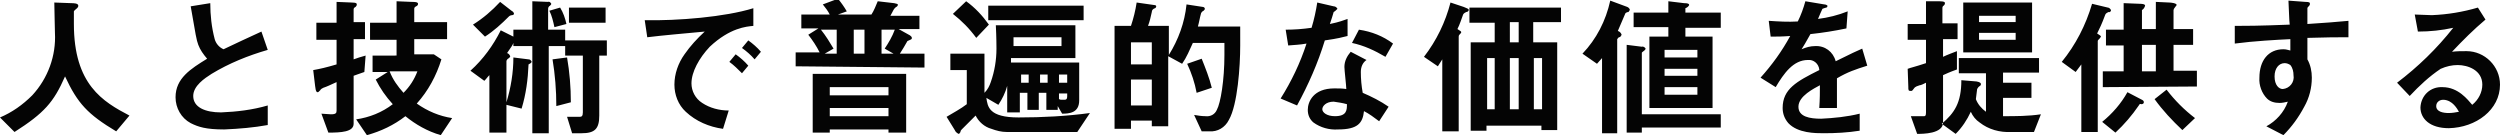 <svg xmlns="http://www.w3.org/2000/svg" viewBox="0 0 395.9 21.4"><path d="M20.5 18.3c-4.2-2.2-8.8-4.9-8.8-14.5v-2c0-.1.4-.4.5-.5.1-.1.2-.2.2-.4 0-.4-.8-.4-1.1-.4L8.6.4c0 1 .1 4.1.1 4.8.2 3.6-1.1 7.2-3.6 9.9-1.5 1.5-3.2 2.7-5.1 3.5l2.3 2.3c4.7-3 6.2-4.7 8-8.8 2 4.3 3.6 6 8.1 8.7l2.1-2.5zm21.9 1.5v-3.1c-2.4.7-4.9 1-7.4 1.1-2.5 0-4.4-.8-4.4-2.6 0-1.6 1.8-2.8 2.9-3.5 2.8-1.7 5.8-2.9 8.9-3.8l-1-2.9c-3 1.4-3.3 1.5-6 2.8-.7-.3-1.2-.9-1.4-1.6-.5-1.9-.7-3.8-.7-5.7l-3.1.5c.8 4.6.9 5.3 1.2 6.1.3.8.8 1.5 1.4 2.2-2.6 1.6-5 3.1-5 6.1 0 1.7.9 3.3 2.4 4.1 1.2.6 2.4 1 5.3 1 2.4-.1 4.7-.3 6.9-.7zm29.2-1.1c-2-.3-3.9-1.1-5.6-2.3 1.8-2 3.1-4.4 3.9-7l-1.2-.8h-3.1V6.2h5.2V3.5h-5.2V1.4c0-.2.1-.3.3-.4.2-.1.3-.2.3-.4 0-.3-.6-.3-1-.3L62.8.2v3.4h-4.2v2.7h4.2v2.5H59v2.6h2.4l-1.9 1.2c.7 1.4 1.6 2.7 2.7 3.9-1.7 1.3-3.7 2.1-5.8 2.4l1.7 2.5c2.2-.6 4.3-1.6 6.1-3 1.6 1.3 3.5 2.4 5.6 3l1.8-2.7zM57.9 8.8c-1 .3-1.1.3-1.9.6V6.2h1.8V3.5H56v-2c0-.2.1-.3.3-.4.1-.1.2-.2.2-.4 0-.1 0-.3-.8-.3L53.3.3v3.3h-3.2v2.7h3.2v3.9c-1.7.5-2.6.7-3.7.9l.3 2.5c.1 1 .3 1 .4 1 .1 0 .1 0 .4-.3.1-.2.3-.3.5-.4.6-.2 1-.4 2.1-.9v4.5c0 .4-.1.6-.9.6-.4 0-1.2-.1-1.5-.1l1.1 3c2 0 4-.1 4-1.4V12c.6-.2.8-.3 1.7-.6l.2-2.6zm8.2 2.5c-.5 1.3-1.2 2.4-2.2 3.4-.9-1-1.7-2.1-2.2-3.4h4.4zm29.8-7.7V1.2h-5.8v2.4h5.8zm-6.2.2c-.2-.9-.5-1.8-1-2.6l-1.7.5c.4.8.6 1.7.8 2.6l1.9-.5zm.7 12.4c0-2.4-.2-4.8-.6-7.1l-2.3.3c.4 2.4.6 4.9.6 7.4l2.3-.6zm-9-14c0-.2-.2-.4-.4-.5L79.2.3c-1.3 1.4-2.7 2.6-4.3 3.6l1.9 1.9c1.4-.9 2.6-2 3.8-3.2.1-.1.3-.2.5-.2.1 0 .3-.1.3-.2zm14.7 6.6V6.4h-6.6V4.7h-2.7V1.4c0-.2.1-.4.3-.5.1-.1.2-.2.2-.3-.1-.2-.3-.4-.5-.3L84.3.2v4.5h-3v1.1l-2-1c-1.2 2.4-2.8 4.6-4.8 6.4l2.2 1.6c.4-.4.4-.5.8-.9V21h2.7v-4.4l2.4.6c.7-2.3 1-4.6 1.1-7 .2-.1.4-.2.5-.4-.1-.2-.2-.4-.5-.4l-2.4-.3c0 2.4-.4 4.8-1.1 7.1V9.7c0-.2.2-.4.4-.5.1-.1.2-.2.2-.3-.1-.2-.2-.4-.5-.5.7-1 .9-1.3 1-1.6v.5h3v13.8h2.6V7.3h2.6v1.5h2.8v9c0 .6-.2.7-.5.7h-2l.8 2.6h1.5c2.1 0 2.8-.7 2.8-2.8V8.8h1.2zm24.4-.6c-.6-.7-1.3-1.3-2-1.8l-1 1.2c.7.5 1.4 1.1 2 1.8l1-1.2zm-2 2.2c-.6-.7-1.3-1.3-2-1.8l-1 1.2c.7.5 1.4 1.2 2 1.8l1-1.2zm.8-6.3V1.3c-4.5 1.4-12 2-17.2 1.9l.4 2.7c2.4-.3 5.9-.6 9.1-.9-1.2 1.1-2.3 2.3-3.2 3.6-1 1.4-1.6 3.1-1.6 4.8 0 1.6.6 3.2 1.8 4.3 1.6 1.5 3.7 2.4 5.9 2.7l.9-2.9c-1.5 0-3-.4-4.2-1.2-1.1-.7-1.7-1.9-1.7-3.1 0-1.8 1.2-4 2.9-5.8 3.2-3 5.8-3.2 6.9-3.3zm27.1 6.6V8.5h-3.9c.4-.6.8-1.3 1.2-2 .7-.3.7-.3.7-.5s-.2-.3-.3-.4l-1.8-1h3.3V2.5H141c.2-.3.4-.8.6-1.1l.3-.3c.1 0 .2-.1.3-.3 0-.2-.2-.2-.6-.3L139 .2c-.3.7-.6 1.5-1 2.1h-5.3l1.4-.5c-.4-.7-.9-1.4-1.4-2l-2.4.9c.4.5.8 1 1.1 1.6h-4.5v2.2h2.7l-1.6 1c.7.9 1.3 1.8 1.8 2.8H126v2.2l20.4.2zm-9.5-2.2h-1.7V4.7h1.7v3.8zm4.8-3.8c-.4 1.1-1 2.1-1.6 3l1.4.8h-1.9V4.7h2.1zm-9.2 3.8h-1.9l1.4-.8c-.6-1-1.2-2-2-3h2.5v3.8zm11 12.5v-9.3h-14.8V21h2.7v-.5h9.3v.5h2.8zm-2.8-5.9h-9.3v-1.3h9.3v1.3zm0 3.3h-9.3v-1.3h9.3v1.3zm31.9-.5c-3.7.5-7.5.7-11.3.7-4.7 0-4.9-1.7-5.1-3.1l1.9 1.1c.6-.9 1.1-1.9 1.4-3v4.2h2v-3.1h1.2v2.7h1.8v-2.7h1.2v2.7h1.8v-.6l.7 1.2c1.1 0 2.7-.1 2.7-2.1v-6h-10.8v-.7h10.2V4h-12.6c.1 1.9.1 3.6.1 3.7 0 1.8-.3 3.6-.9 5.3-.2.6-.5 1.2-1 1.7V8.5h-5.4v2.6h2.6v5.4c-.9.7-2.2 1.4-3.2 2l1.3 2.1c.1.3.4.5.6.6.1 0 .2-.1.3-.3 0-.2.1-.3.2-.4l2.2-2.2c.5 1 1.4 1.8 2.5 2.1.8.3 1.6.5 2.4.5h11.2l2-3zm-3.6-4.8h-1.3v-1.3h1.3v1.3zm-3.1 0h-1.2v-1.3h1.2v1.3zm3.1 2.1c0 .6-.2.6-.6.6h-.4c-.1 0-.2-.1-.3-.1v-.9h1.3v.4zm-6.1-2.1h-1.2v-1.3h1.2v1.3zm5.2-5.8h-7.6V5.9h7.6v1.4zm3.5-4.1V.9h-15.1v2.3h15.1zm-15 .7c-1-1.4-2.2-2.7-3.6-3.7l-2.1 2c1.4 1.1 2.6 2.3 3.7 3.8l2-2.1zm39.8 3.4V4.2h-6.7c.2-.7.3-1.4.5-2.1.1-.2.2-.3.4-.4.1-.1.2-.2.2-.3 0-.2-.2-.3-.3-.3l-2.6-.4c-.3 2.9-1.3 5.6-2.8 8V4.1h-3.3c.3-.8.4-1.3.6-2.2 0-.3.2-.5.5-.6.1 0 .2-.2.2-.3 0-.1-.1-.2-.3-.2L180 .4c-.2 1.3-.5 2.5-.9 3.7h-2.6v16.3h2.6v-1.3h3.3v.9h2.6V8.9l2.2 1.2c.7-1 1.2-2.2 1.7-3.3h5v1.9c0 4-.6 7.6-1.2 8.7-.3.7-1 1.1-1.8 1-.6 0-1.2-.1-1.8-.2l1.2 2.6h1.2c1.3.1 2.5-.6 3.1-1.8 1.4-2.4 1.8-8.6 1.8-11.7zm-14 2.9h-3.3V6.7h3.3v3.5zm0 6.5h-3.3v-4.1h3.3v4.1zm9.5-2.8c-.4-1.6-1-3.1-1.6-4.6l-2.3.8c.7 1.5 1.2 3 1.5 4.6l2.4-.8zm28 3c-1.3-.9-2.7-1.6-4.1-2.2-.2-1.1-.3-2.2-.3-3.3 0-.8.3-1.5.9-1.9l-2.5-1.3c-.6.7-1 1.5-1 2.4 0 .5.3 3 .3 3.5-.6-.1-1.2-.1-1.9-.1-3.3 0-4.2 2.1-4.2 3.4 0 .8.3 1.5.9 2 1.1.8 2.5 1.2 3.9 1.1 3.1 0 3.9-1 4.1-2.9.8.4 1.6 1 2.4 1.6l1.5-2.3zm-6.6-.4c0 .9 0 1.9-1.9 1.9-1.3 0-2-.6-2-1.1 0-.5.6-1.2 1.8-1.2.7.1 1.4.2 2.1.4zm7.3-9.6c-1.6-1.2-3.4-1.9-5.4-2.2l-1.1 2.1c1.9.4 3.6 1.2 5.3 2.2l1.2-2.1zm-7.2-1.2V3c-.6.2-1.3.5-2.8.8.1-.3.6-1.8.6-1.9.2-.1.4-.3.6-.5-.1-.2-.3-.4-.6-.4l-2.6-.6c-.2 1.3-.5 2.7-.9 4-1.4.2-2.7.3-4.1.3l.4 2.5c1.1-.1 1.8-.1 2.9-.3-1 3.1-2.4 6-4.1 8.7l2.6 1.1c1.8-3.3 3.3-6.7 4.4-10.3 2.1-.3 2.8-.5 3.6-.7zm33.8-2.2V1.2h-14.5v2.4h4v3.1h-3.8v14h2.5v-.8h8.7v.7h2.5V6.7h-3.8V3.5h4.4zm-6.7 13.8h-1.4V9.2h1.4v8.1zm0-10.6h-1.4V3.5h1.4v3.2zm3.7 10.6h-1.3V9.2h1.3v8.1zm-7.5 0h-1.2V9.2h1.2v8.1zm-4.1-15.7c0-.2-.3-.3-.8-.5l-2.1-.7c-.8 3.1-2.2 6-4.2 8.6l2.2 1.5c.4-.6.5-.8.7-1.1v11.4h2.6v-15c0-.2.1-.3.2-.4.1-.1.2-.2.2-.3 0-.1-.1-.2-.6-.5.4-.8.6-1.5.9-2.3.1-.2.3-.3.5-.4.2 0 .3-.1.4-.3zm39.9 2.8V2h-5.6v-.7c.3-.1.5-.3.6-.5 0-.2-.2-.3-.8-.3l-2.5-.3V2h-5.5v2.3h5.5v1.5h-3v11.3h10V5.8h-4.3V4.4h5.6zm-3.7 7.6h-5.2v-1.1h5.2V12zm0-2.9h-5.2V7.9h5.2v1.2zm0 5.9h-5.2v-1.2h5.2V15zm3.7 5.3v-2.2H260V8.4c0-.1 0-.1.4-.4.1-.1.2-.2.2-.3-.1-.2-.4-.4-.6-.3l-2.4-.3V21h2.4v-.8h12.5v.1zM258.1 1.5c-.1-.2-.2-.3-.4-.4l-2.7-1c-.7 3.2-2.2 6.1-4.4 8.4l2.3 1.6c.3-.3.5-.6.8-.9v11.9h2.4V6.2c.1-.1.2-.3.3-.3.2 0 .3-.2.4-.4-.1-.3-.3-.5-.6-.6.4-.9.8-1.9 1.2-2.8.1-.1.3-.2.5-.2 0-.1.2-.2.2-.4zm37.6 8.9l-.8-2.7c-1.1.5-1.4.6-4.2 2-.4-1.5-1.7-2.5-3.3-2.4-.7 0-1.4.2-2.1.5.4-.6.6-1 1.4-2.4 1.9-.2 3.8-.5 5.7-.9l.2-2.7c-1.5.6-3.1 1-4.7 1.2.1-.3.7-1.6.7-1.6s.5-.2.6-.2c.1 0 .2-.1.2-.3-.1-.1-.3-.2-.5-.2l-3-.5c-.3 1.1-.7 2.2-1.2 3.2-1.5.1-3.1 0-4.6-.1l.3 2.5c1 0 1.8 0 3.1-.1-1.3 2.4-2.9 4.6-4.7 6.6l2.4 1.5c1.3-2.2 2.8-4.3 5.1-4.3.9-.1 1.7.6 1.8 1.5v.1c-3.6 1.8-5.8 3-5.8 6 0 .9.3 1.7.9 2.4 1.5 1.6 4.3 1.6 5.6 1.6 1.9 0 3.8-.1 5.7-.4V18c-2 .5-4.1.7-6.1.8-1.8 0-3.6-.3-3.6-1.9 0-1.7 2.5-2.9 3.4-3.4 0 1.1 0 2.2-.1 3.6h2.8v-4.7c1.7-1 2.9-1.4 4.8-2zm26.1-2.1V.4h-10.9v7.9h10.9zm-2.6-4.8h-5.8v-1h5.8v1zm0 2.8h-5.8V5.2h5.8v1.1zm4 11.8c-2 .3-4 .3-6 .3v-2.9h4.5v-2.4h-4.5v-1.6h5.7V9.2h-12.7v2.4h4.3v6.1c-.7-.5-1.3-1.2-1.6-2 0-.2.2-1.4.2-1.6.1-.2.2-.3.3-.4.2-.1.3-.2.3-.4 0-.1-.1-.3-.7-.4l-2.4-.2c0 3.6-1.1 5.2-3.1 6.9l2.2 1.6c1-1 1.8-2.2 2.4-3.5.3.7.8 1.3 1.4 1.7 1.4 1.1 3.2 1.6 5 1.5h3.6l1.1-2.8zM310 6.2V3.7h-2.4V1.2c0-.1.1-.3.2-.3.1-.1.2-.2.2-.4 0-.1 0-.3-.9-.3H305v3.6h-2.9v2.5h2.9V10c-1.8.6-2.4.7-2.9.9l.1 2.8c0 .6 0 .7.4.7.2 0 .2 0 .5-.4.2-.3.6-.4.9-.5.2 0 .6-.2 1-.4v4.7c0 .5-.1.6-.3.6h-2.1l1 2.8c.9 0 4.1 0 4.1-1.8v-7.5c1.3-.6 1.7-.7 2.2-.9V8.1c-.5.2-1.6.6-2.2.9V6.2h2.3zm37.9 7.5v-2.5h-3.7V7.1h3.1V4.6h-3.1v-3c0-.1.1-.3.2-.4.1-.1.2-.3.3-.4 0-.3-.9-.4-1.2-.4l-2.1-.1v4.3h-2.2v-3c.3-.2.4-.4.5-.7 0-.3-.7-.3-.9-.3l-2.5-.1v4.2h-2.8v2.5h2.8v4.1H333v2.5l14.9-.1zm-6.5-2.4h-2.2V7.1h2.2v4.2zm6.2 7.4c-1.7-1.3-3.2-2.8-4.5-4.5l-1.9 1.5c1.3 1.8 2.8 3.4 4.4 4.9l2-1.9zM334.3 1.6c-.1-.2-.3-.4-.5-.4l-2.5-.6c-1 3.4-2.6 6.5-4.8 9.2l2.2 1.6.9-1.2v10.7h2.6V6.5c0-.1.1-.2.2-.3.1-.1.2-.2.3-.4 0-.1-.1-.2-.6-.5.4-.8.7-1.4 1.3-3 .1-.2.3-.3.5-.4.2.1.4-.1.4-.3zm5.2 14.6c0-.2-.1-.3-.3-.4l-2.3-1.2c-1 1.8-2.4 3.4-4 4.7L335 21c1.4-1.3 2.6-2.7 3.7-4.3.1-.2.2-.3.4-.2.2 0 .4-.1.4-.3zm32.4-10.3V3.3c-2.4.2-3.2.3-6.5.5V1.3c0-.1.1-.2.2-.3.1-.1.2-.2.2-.4s-.1-.3-.7-.3l-2.7-.2c.1 1.8.1 3 .2 3.8-5 .2-7.1.2-8.7.2v2.8c3-.4 6.7-.6 8.8-.7V8c-.4-.1-.7-.2-1.1-.2-2.4 0-3.8 1.8-3.8 4.5-.1 1.2.4 2.5 1.2 3.3.5.5 1.2.7 2 .7.4 0 .9-.1 1.3-.2-.6 1.7-1.9 3.1-3.4 3.9l2.7 1.4c1.3-1.3 2.4-2.8 3.3-4.5.8-1.4 1.2-3 1.2-4.6 0-1-.2-2-.7-2.9V6c3.1-.1 4.7-.1 6.5-.1zm-8.7 6c.2 1.1-.6 2.1-1.7 2.2-.6 0-1.3-.6-1.3-2 0-1.3.7-2.1 1.6-2.1.3 0 .6.1.9.3.4.5.5 1.1.5 1.6zm32.7 1.5c0-2.9-2.4-5.3-5.3-5.3-.8 0-1.6 0-2.3.1 1.7-1.8 3.4-3.5 5.3-5.1l-1.2-1.9c-2.4.7-4.8 1.1-7.3 1.2-.7 0-2.1-.1-2.7-.1l.5 2.7c1.9 0 3.8-.2 5.6-.6-2.6 3.3-5.6 6.2-8.9 8.7l2 2.1c1.5-1.6 3.1-3.1 4.9-4.3.9-.4 1.8-.6 2.7-.6 1.6 0 3.9.8 3.9 3.1 0 1.2-.6 2.4-1.6 3.2-.7-.8-2.2-2.8-4.7-2.8-1.9-.1-3.4 1.3-3.5 3.2 0 1.8 1.5 3.3 4.5 3.3 4.3-.1 8.1-2.9 8.1-6.9zm-6.5 4.3c-.5.1-1.1.2-1.6.2-.9 0-2-.2-2-1.1 0-.6.5-1 1.1-1h.1c1.4.1 2.1 1.4 2.4 1.9z" fill-rule="evenodd" clip-rule="evenodd" fill="#040404"/></svg>